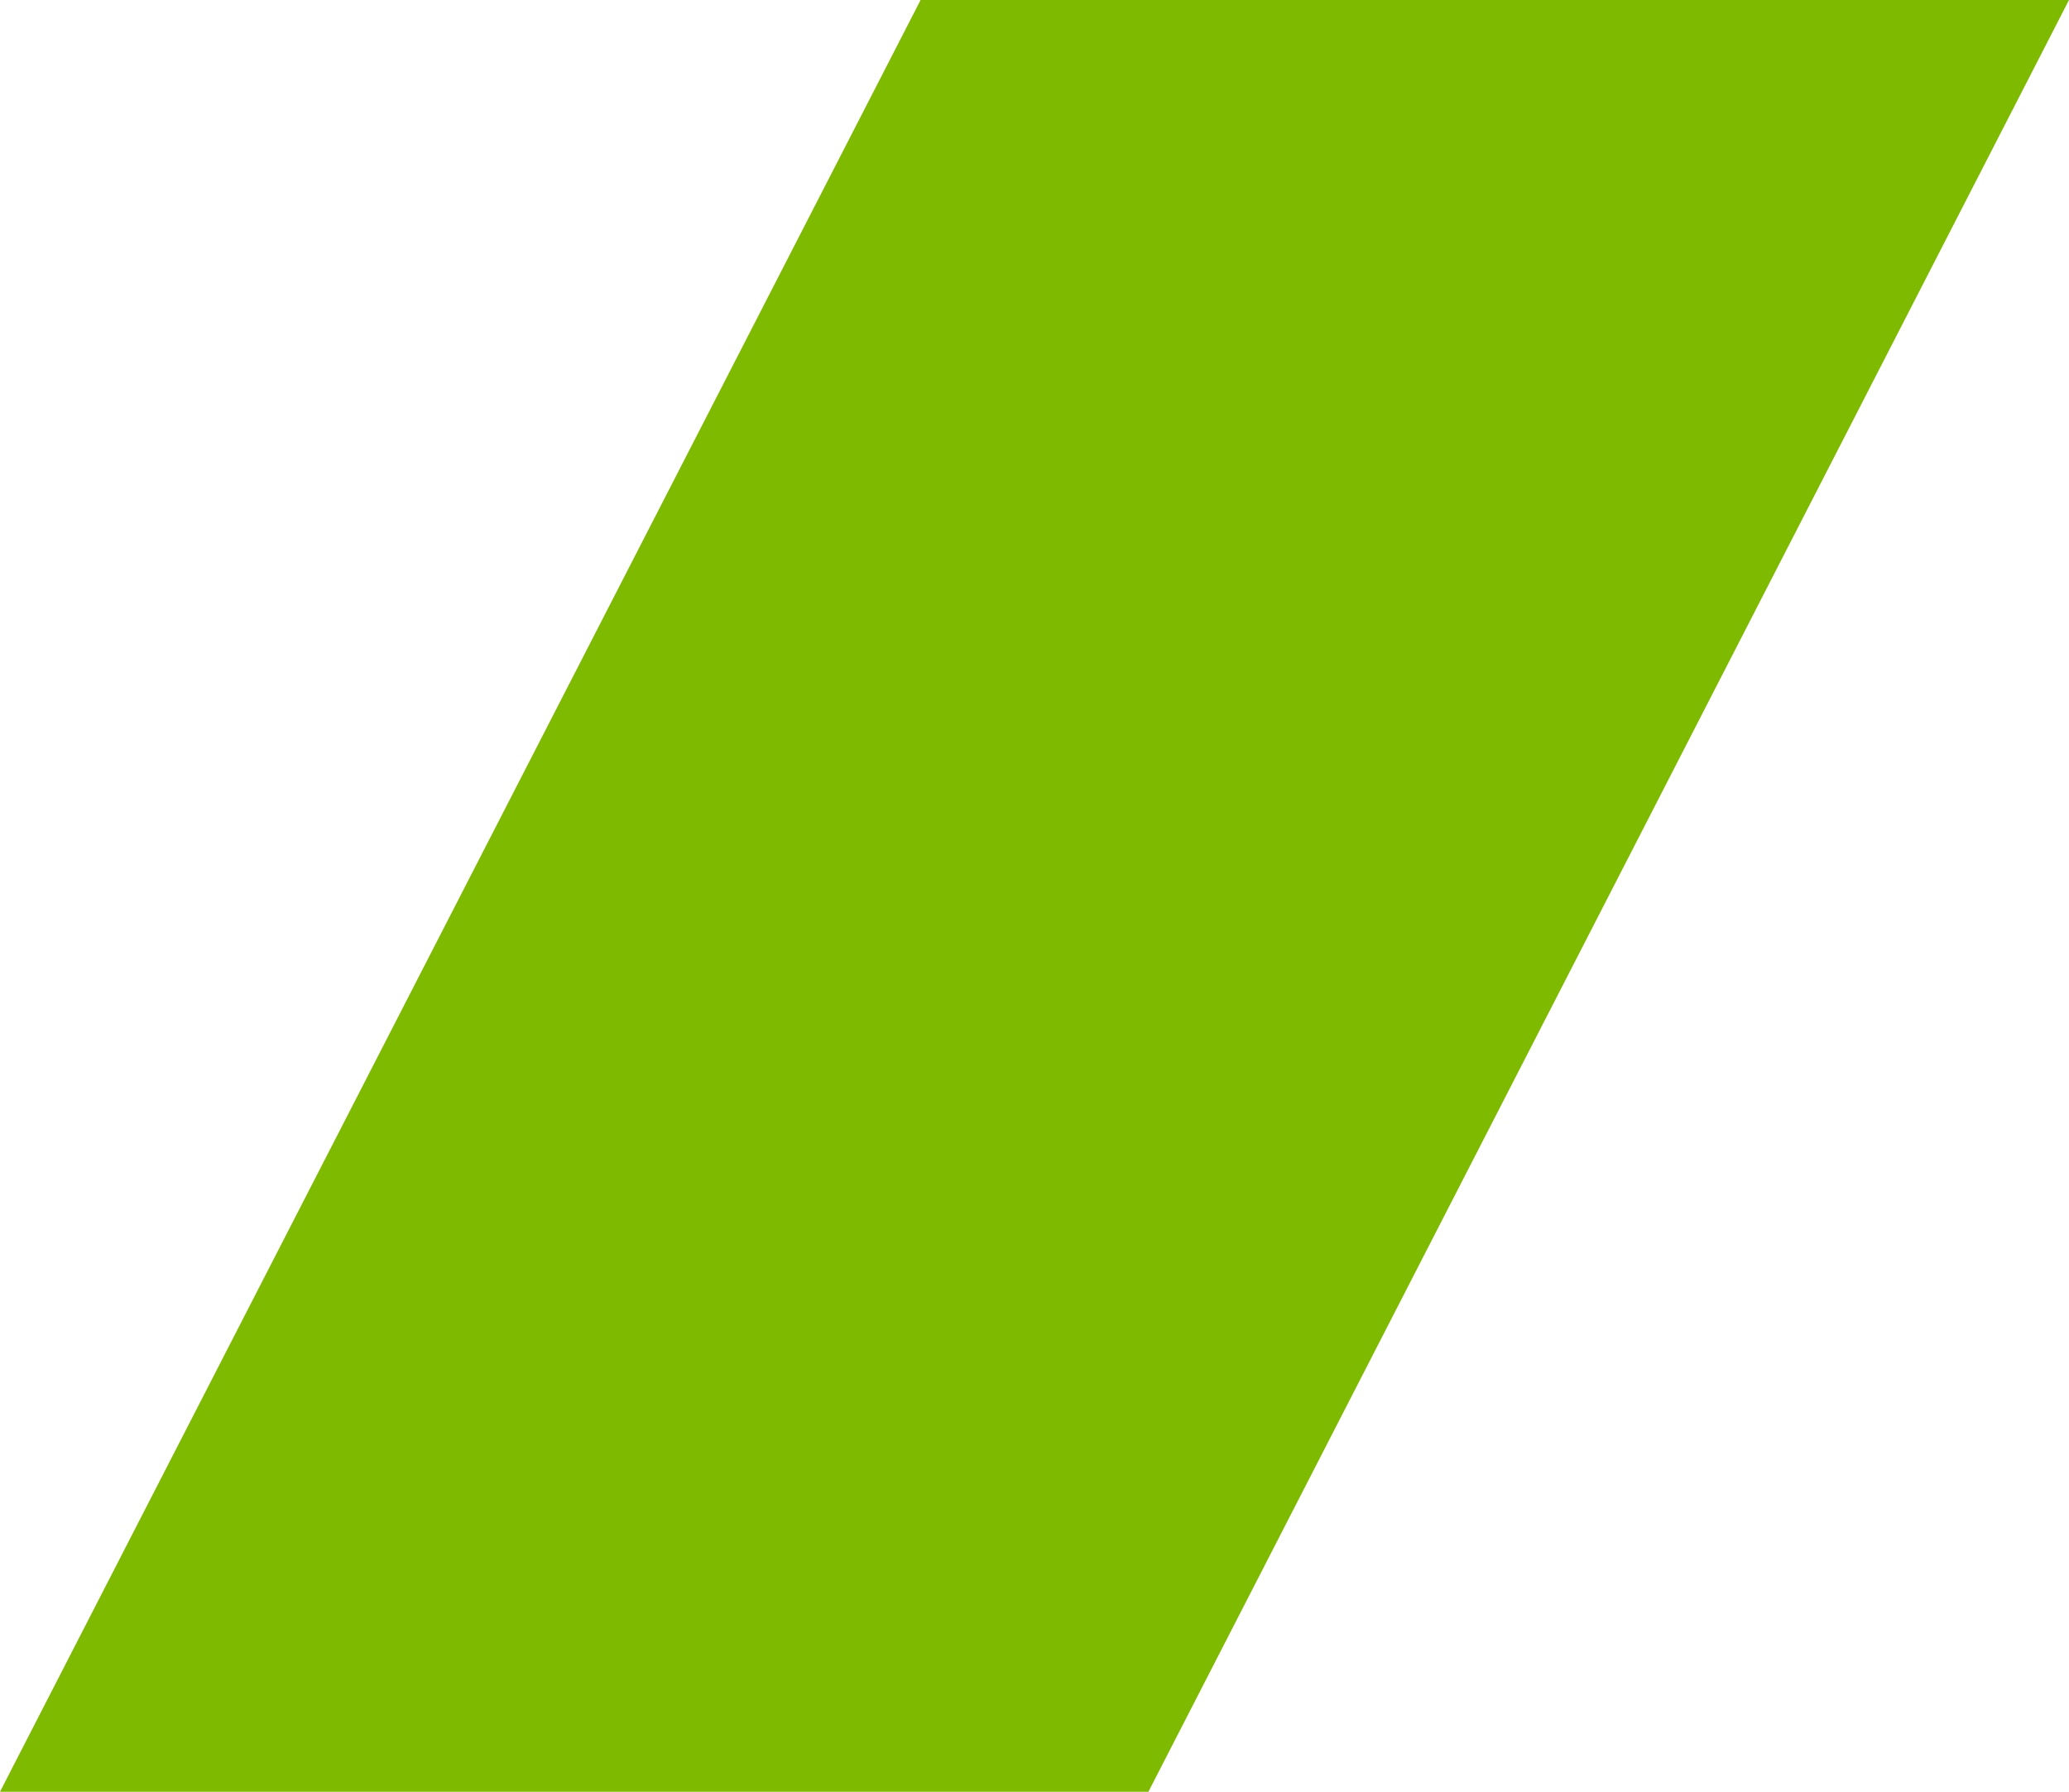 <?xml version="1.0" encoding="UTF-8"?> <svg xmlns="http://www.w3.org/2000/svg" width="768" height="665" viewBox="0 0 768 665" fill="none"> <path d="M341.722 0H768L426.278 665H0L341.722 0Z" fill="#7DBA00"></path> </svg> 